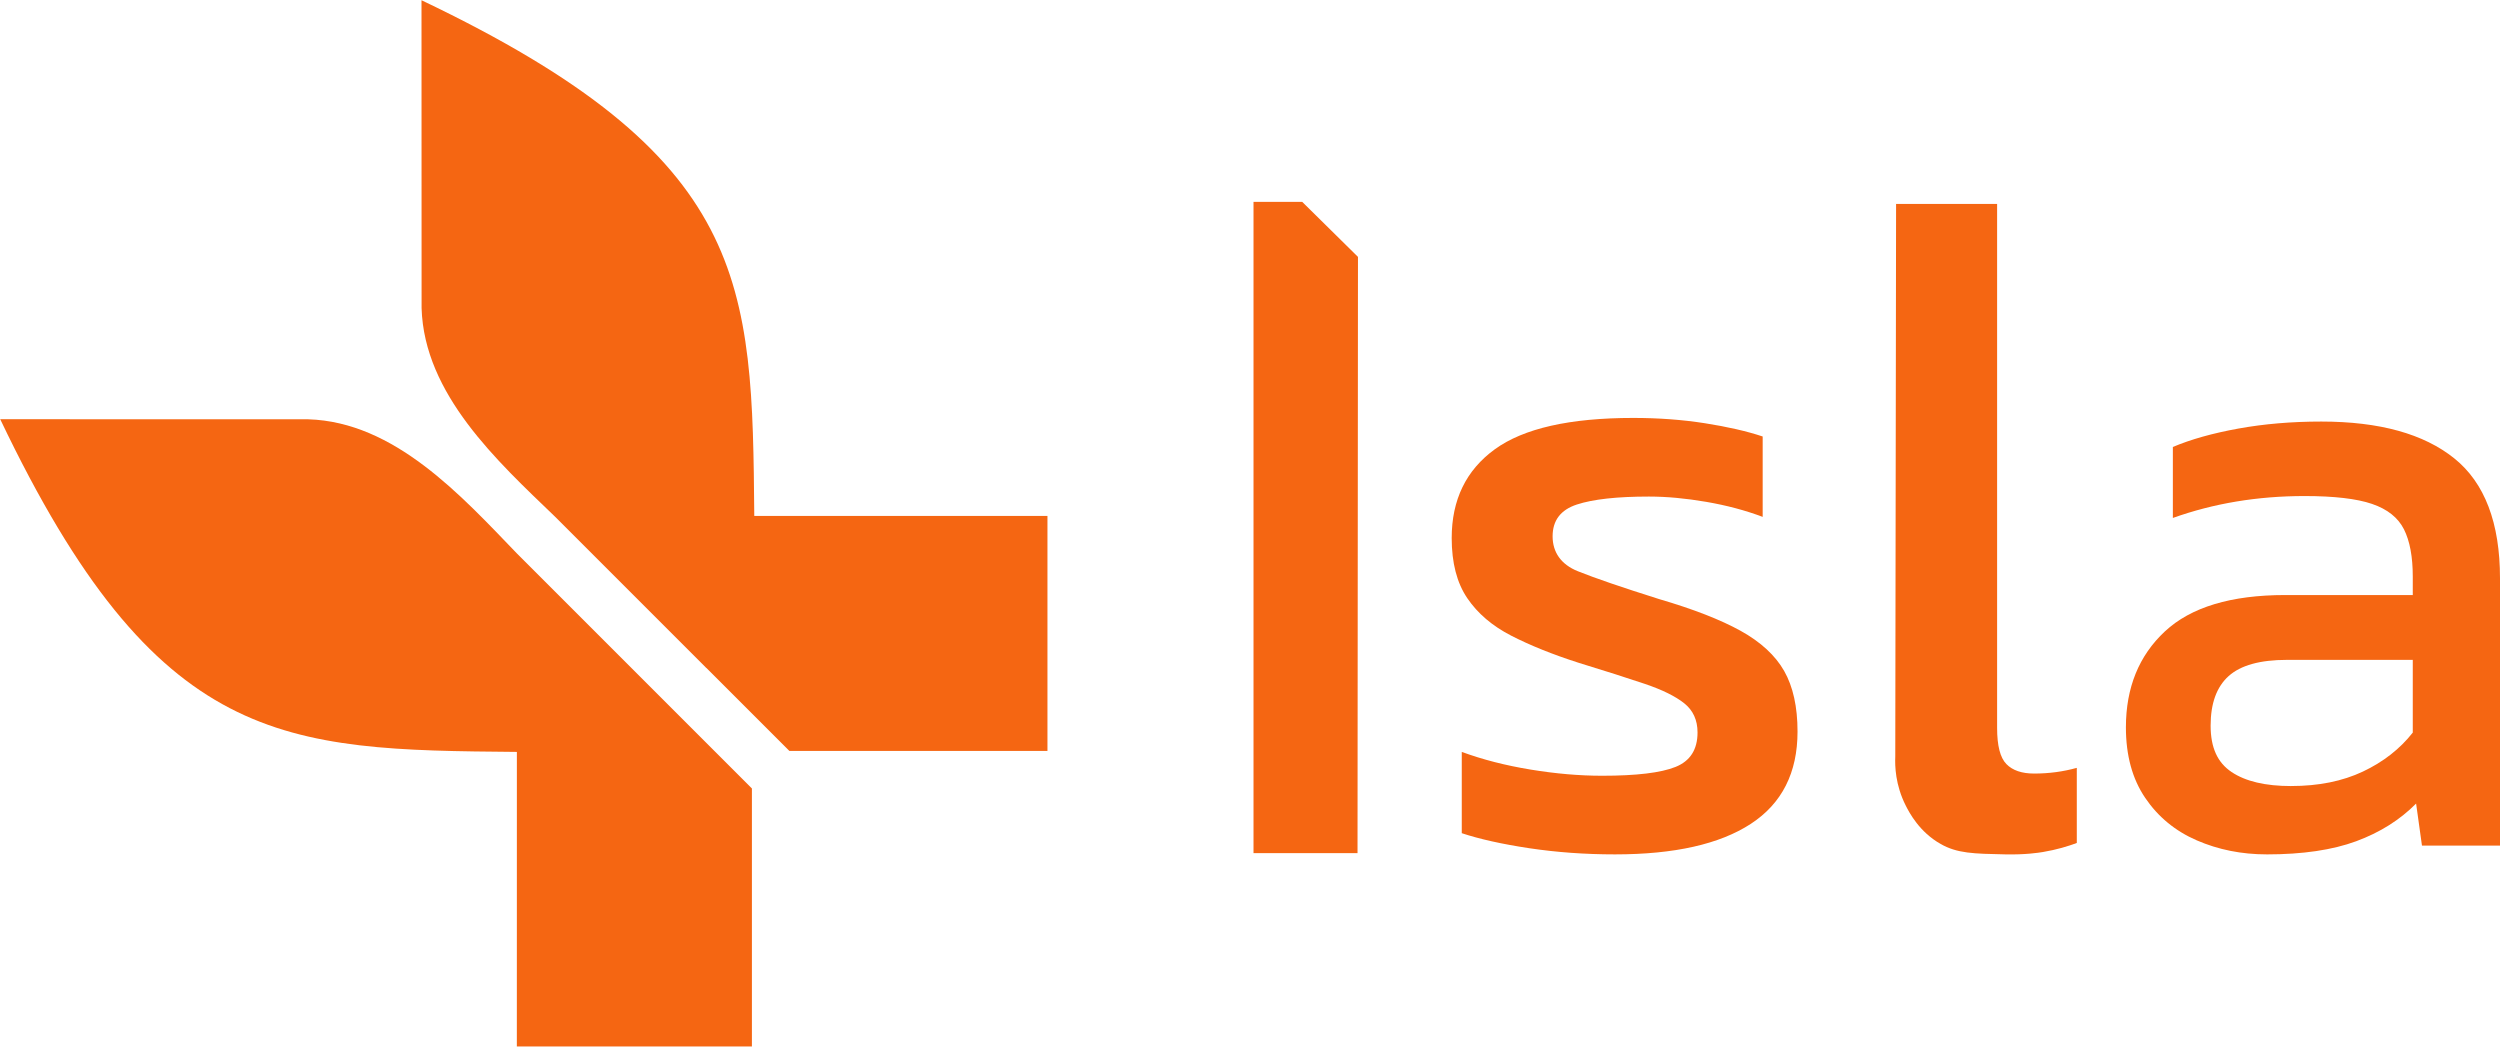 <svg width="3867" height="1619" viewBox="0 0 3867 1619" fill="none" xmlns="http://www.w3.org/2000/svg">
<g clip-path="url(#clip0_2_24)">
<path d="M1166.72 798.087C1163.51 436.094 1161.01 243.152 651.982 0.361L652.11 476.635C656.14 609.76 769.024 713.102 858.24 798.928C901.675 842.351 1053.43 994.14 1092.55 1033.25L1092.63 1033.18L1221.05 1161.58H1620.2V798.087H1166.72Z" fill="#F56612"/>
<path d="M799.452 855.992C713.475 766.699 610.231 652.596 476.739 648.567L0.333 648.44C243.063 1157.07 437.767 1159.85 799.503 1163.06L799.452 1618.63H1163.05V1219.59C1072.38 1128.95 889.943 946.407 799.452 855.992Z" fill="#F56612"/>
<path d="M1938.93 1319.59H2099.82C2100.05 1012.19 2100.28 704.79 2100.51 397.362C2071.74 368.983 2042.97 340.579 2014.2 312.2H1938.93V1319.59Z" fill="#F56612"/>
<path d="M2498.08 1321.56C2451.68 1321.56 2407.46 1318.34 2365.37 1312C2323.24 1305.65 2288.5 1297.87 2261.06 1288.77V1163.04C2293.2 1174.89 2328.7 1184 2367.49 1190.37C2406.28 1196.77 2443.16 1199.93 2478.18 1199.93C2531.16 1199.93 2569.01 1195.39 2591.73 1186.27C2614.43 1177.16 2625.75 1159.39 2625.75 1132.98C2625.75 1113.85 2618.89 1098.81 2605.2 1087.87C2591.45 1076.93 2571.1 1066.91 2544.19 1057.81C2517.23 1048.71 2482.9 1037.79 2441.28 1025.02C2401.57 1012.27 2367.01 998.372 2337.7 983.329C2308.35 968.285 2285.65 948.932 2269.58 925.245C2253.51 901.557 2245.48 870.577 2245.48 832.305C2245.48 773.099 2267.69 727.305 2312.15 694.973C2356.65 662.642 2428.07 646.451 2526.44 646.451C2565.23 646.451 2602.11 649.179 2637.13 654.661C2672.07 660.143 2701.91 666.951 2726.5 675.162V799.515C2700.02 789.494 2670.95 781.743 2639.22 776.261C2607.49 770.804 2577.93 768.076 2550.54 768.076C2501.34 768.076 2464.18 772.181 2439.16 780.366C2414.09 788.551 2401.57 804.971 2401.57 829.577C2401.57 854.182 2414.57 873.101 2440.56 883.556C2466.55 894.035 2508.43 908.39 2566.12 926.596C2619.1 942.099 2661.23 958.494 2692.45 975.781C2723.62 993.094 2746.11 1013.85 2759.81 1037.97C2773.5 1062.12 2780.42 1093.33 2780.42 1131.6C2780.42 1195.37 2756.26 1242.97 2708.03 1274.41C2659.75 1305.85 2589.79 1321.56 2498.05 1321.56" fill="#F56612"/>
<path d="M3102.03 1321.56C3052.37 1320.56 3027.53 1320.05 3001.8 1305.47C2968.9 1286.8 2953.52 1257.38 2947.8 1246.08C2931.61 1214.08 2931 1184.53 2931.61 1170.51C2932.02 885.493 2932.45 600.478 2932.86 315.489H3089.13V1125.94C3089.13 1153.4 3093.87 1172.04 3103.46 1181.83C3113 1191.65 3127.33 1196.54 3146.46 1196.54C3169.39 1196.54 3191.35 1193.58 3212.39 1187.72V1303.91C3199.13 1308.86 3181.43 1314.32 3160.08 1317.89C3152.56 1319.14 3132.56 1322.17 3102.06 1321.56H3102.03Z" fill="#F56612"/>
<path d="M3506.34 1321.56C3467.36 1321.56 3431.27 1314.32 3397.99 1299.88C3364.71 1285.45 3338.08 1263.52 3318.19 1234.15C3298.27 1204.8 3288.35 1168.44 3288.35 1125.05C3288.35 1063.62 3308.47 1014.16 3348.66 976.648C3388.91 939.166 3450.96 920.4 3534.85 920.4H3732.08V891.944C3732.08 861.245 3727.54 836.843 3718.46 818.765C3709.38 800.713 3692.9 787.607 3669.13 779.473C3645.31 771.339 3610.55 767.285 3564.66 767.285C3492.03 767.285 3424.11 778.581 3360.98 801.172V691.378C3388.66 679.649 3422.37 670.164 3462.19 662.922C3501.95 655.707 3544.8 652.06 3590.65 652.06C3680.56 652.06 3749.12 671.056 3796.27 708.997C3843.43 746.938 3867 808.847 3867 894.647V1308.02H3746.31L3737.23 1242.97C3712.13 1268.29 3681.2 1287.7 3644.47 1301.26C3607.72 1314.8 3561.66 1321.58 3506.34 1321.58M3543.93 1215.84C3586.29 1215.84 3623.28 1208.4 3654.9 1193.48C3686.48 1178.57 3712.16 1158.47 3732.08 1133.18V1020.68H3537.48C3495.95 1020.68 3465.86 1029.05 3447.27 1045.75C3428.67 1062.47 3419.39 1088 3419.39 1122.34C3419.39 1156.69 3430.18 1179.71 3451.83 1194.17C3473.43 1208.65 3504.12 1215.87 3543.9 1215.87" fill="#F56612"/>
</g>
<defs>
<clipPath id="clip0_2_24">
<rect width="3866.13" height="1618.49" fill="white" transform="translate(0.866 0.138)"/>
</clipPath>
</defs>
</svg>
